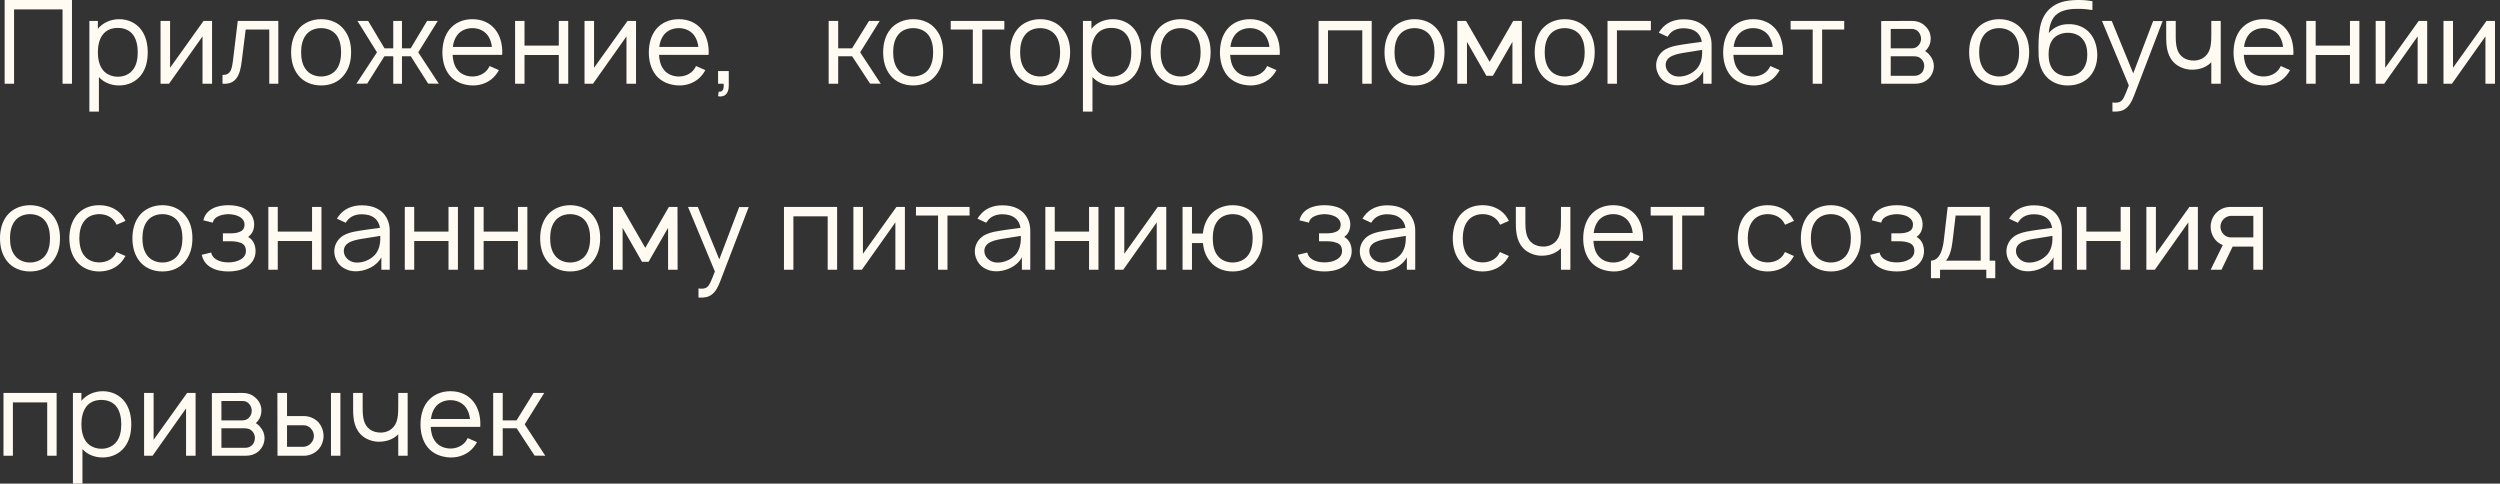 <?xml version="1.0" encoding="UTF-8"?> <svg xmlns="http://www.w3.org/2000/svg" width="336" height="65" viewBox="0 0 336 65" fill="none"><rect x="0" y="0" width="336" height="65" fill="#333333" stroke="none"/><path d="M9.672 -8.9407e-07V11.25H8.406V1.266H1.891V11.25H0.625V-8.9407e-07H9.672ZM18.934 3.938C19.605 4.797 19.855 5.922 19.855 7.016C19.855 8.125 19.637 9.234 18.934 10.125C18.23 11.016 17.168 11.484 16.012 11.484C14.918 11.484 13.965 11.094 13.293 10.359V15H12.012V2.812H13.152V3.875C13.824 3.047 14.902 2.578 16.027 2.578C17.184 2.578 18.246 3.062 18.934 3.938ZM17.902 9.328C18.355 8.734 18.512 7.891 18.512 7.016C18.512 6.156 18.34 5.312 17.902 4.703C17.434 4.047 16.668 3.75 15.824 3.75C15.027 3.75 14.293 4.031 13.824 4.641C13.34 5.25 13.152 6.141 13.152 7.016C13.152 7.906 13.34 8.797 13.824 9.406C14.293 10 15.059 10.312 15.855 10.312C16.652 10.312 17.434 9.984 17.902 9.328ZM28.499 2.812V11.25H27.218V4.891L22.718 11.25H21.577V2.812H22.858V9.109L27.358 2.812H28.499ZM31.954 2.812H37.407V11.25H36.188V3.969H33.017L32.485 8.25C32.267 10.047 31.767 11.391 29.907 11.25V10.078C31.032 10.078 31.157 9.328 31.329 8L31.954 2.812ZM43.157 11.484C41.938 11.484 40.813 11.031 40.079 10.109C39.376 9.219 39.126 8.125 39.126 7.016C39.126 5.922 39.392 4.812 40.079 3.953C40.798 3.062 41.938 2.578 43.157 2.578C44.36 2.578 45.501 3.031 46.22 3.953C46.954 4.844 47.188 5.938 47.188 7.016C47.188 8.156 46.938 9.203 46.22 10.109C45.485 11.047 44.392 11.484 43.157 11.484ZM45.22 9.328C45.688 8.703 45.845 7.859 45.845 7.016C45.845 6.203 45.688 5.344 45.22 4.719C44.751 4.094 43.97 3.781 43.157 3.781C42.345 3.781 41.563 4.094 41.11 4.719C40.626 5.344 40.47 6.203 40.47 7.016C40.47 7.859 40.626 8.703 41.11 9.328C41.563 9.953 42.345 10.281 43.157 10.281C43.97 10.281 44.751 9.953 45.22 9.328ZM58.838 2.812L56.213 7.031L58.978 11.25L57.541 11.234L55.213 7.562H54.025V11.25H52.853V7.562H51.666L49.353 11.234L47.9 11.25L50.666 7.031L48.041 2.812H49.478L51.682 6.5H52.853V2.812H54.025V6.5H55.197L57.4 2.812H58.838ZM60.833 7.375C60.864 8.094 61.036 8.797 61.442 9.328C61.895 9.953 62.677 10.281 63.489 10.281C64.302 10.281 65.067 9.953 65.536 9.328C65.645 9.172 65.724 9.031 65.802 8.875L67.052 9.422C66.927 9.656 66.77 9.906 66.583 10.125C65.849 11.031 64.677 11.516 63.489 11.484C62.286 11.453 61.145 11.016 60.411 10.109C59.708 9.219 59.458 8.109 59.458 7.031C59.474 5.922 59.708 4.844 60.411 3.953C61.161 3.031 62.27 2.578 63.489 2.578C64.708 2.578 65.817 3.031 66.552 3.953C67.255 4.844 67.505 5.938 67.505 7.031C67.505 7.141 67.505 7.266 67.489 7.375H60.833ZM63.489 3.781C62.677 3.781 61.895 4.109 61.442 4.734C61.114 5.172 60.927 5.734 60.864 6.312H66.114C66.052 5.734 65.864 5.172 65.536 4.734C65.067 4.109 64.302 3.781 63.489 3.781ZM75.103 2.812H76.369V11.25H75.103V7.391H70.494V11.25H69.228V2.812H70.494V6.125H75.103V2.812ZM85.481 2.812V11.25H84.2V4.891L79.7 11.25H78.56V2.812H79.841V9.109L84.341 2.812H85.481ZM88.577 7.375C88.608 8.094 88.78 8.797 89.186 9.328C89.64 9.953 90.421 10.281 91.233 10.281C92.046 10.281 92.811 9.953 93.28 9.328C93.39 9.172 93.468 9.031 93.546 8.875L94.796 9.422C94.671 9.656 94.515 9.906 94.327 10.125C93.593 11.031 92.421 11.516 91.233 11.484C90.03 11.453 88.89 11.016 88.155 10.109C87.452 9.219 87.202 8.109 87.202 7.031C87.218 5.922 87.452 4.844 88.155 3.953C88.905 3.031 90.015 2.578 91.233 2.578C92.452 2.578 93.561 3.031 94.296 3.953C94.999 4.844 95.249 5.938 95.249 7.031C95.249 7.141 95.249 7.266 95.233 7.375H88.577ZM91.233 3.781C90.421 3.781 89.64 4.109 89.186 4.734C88.858 5.172 88.671 5.734 88.608 6.312H93.858C93.796 5.734 93.608 5.172 93.28 4.734C92.811 4.109 92.046 3.781 91.233 3.781ZM97.946 11.531C97.946 12.516 97.462 13.109 96.509 12.938L96.587 12.328C97.228 12.375 97.306 11.859 97.259 11.25H96.509V9.547H97.946V11.531ZM118.231 2.812L115.606 7.031L118.372 11.25L116.935 11.234L114.528 7.562H112.653V11.25H111.372V2.812H112.653V6.5H114.513L116.794 2.812H118.231ZM122.728 11.484C121.509 11.484 120.384 11.031 119.649 10.109C118.946 9.219 118.696 8.125 118.696 7.016C118.696 5.922 118.962 4.812 119.649 3.953C120.368 3.062 121.509 2.578 122.728 2.578C123.931 2.578 125.071 3.031 125.79 3.953C126.524 4.844 126.759 5.938 126.759 7.016C126.759 8.156 126.509 9.203 125.79 10.109C125.056 11.047 123.962 11.484 122.728 11.484ZM124.79 9.328C125.259 8.703 125.415 7.859 125.415 7.016C125.415 6.203 125.259 5.344 124.79 4.719C124.321 4.094 123.54 3.781 122.728 3.781C121.915 3.781 121.134 4.094 120.681 4.719C120.196 5.344 120.04 6.203 120.04 7.016C120.04 7.859 120.196 8.703 120.681 9.328C121.134 9.953 121.915 10.281 122.728 10.281C123.54 10.281 124.321 9.953 124.79 9.328ZM134.981 2.812V3.969H132.013V11.25H130.747V3.969H127.778V2.812H134.981ZM139.793 11.484C138.574 11.484 137.449 11.031 136.715 10.109C136.012 9.219 135.762 8.125 135.762 7.016C135.762 5.922 136.027 4.812 136.715 3.953C137.434 3.062 138.574 2.578 139.793 2.578C140.996 2.578 142.137 3.031 142.855 3.953C143.59 4.844 143.824 5.938 143.824 7.016C143.824 8.156 143.574 9.203 142.855 10.109C142.121 11.047 141.027 11.484 139.793 11.484ZM141.855 9.328C142.324 8.703 142.48 7.859 142.48 7.016C142.48 6.203 142.324 5.344 141.855 4.719C141.387 4.094 140.605 3.781 139.793 3.781C138.98 3.781 138.199 4.094 137.746 4.719C137.262 5.344 137.105 6.203 137.105 7.016C137.105 7.859 137.262 8.703 137.746 9.328C138.199 9.953 138.98 10.281 139.793 10.281C140.605 10.281 141.387 9.953 141.855 9.328ZM152.469 3.938C153.141 4.797 153.391 5.922 153.391 7.016C153.391 8.125 153.172 9.234 152.469 10.125C151.766 11.016 150.703 11.484 149.547 11.484C148.453 11.484 147.5 11.094 146.828 10.359V15H145.547V2.812H146.688V3.875C147.359 3.047 148.438 2.578 149.563 2.578C150.719 2.578 151.781 3.062 152.469 3.938ZM151.438 9.328C151.891 8.734 152.047 7.891 152.047 7.016C152.047 6.156 151.875 5.312 151.438 4.703C150.969 4.047 150.203 3.75 149.359 3.75C148.563 3.75 147.828 4.031 147.359 4.641C146.875 5.25 146.688 6.141 146.688 7.016C146.688 7.906 146.875 8.797 147.359 9.406C147.828 10 148.594 10.312 149.391 10.312C150.188 10.312 150.969 9.984 151.438 9.328ZM158.675 11.484C157.456 11.484 156.331 11.031 155.597 10.109C154.894 9.219 154.644 8.125 154.644 7.016C154.644 5.922 154.909 4.812 155.597 3.953C156.315 3.062 157.456 2.578 158.675 2.578C159.878 2.578 161.019 3.031 161.737 3.953C162.472 4.844 162.706 5.938 162.706 7.016C162.706 8.156 162.456 9.203 161.737 10.109C161.003 11.047 159.909 11.484 158.675 11.484ZM160.737 9.328C161.206 8.703 161.362 7.859 161.362 7.016C161.362 6.203 161.206 5.344 160.737 4.719C160.269 4.094 159.487 3.781 158.675 3.781C157.862 3.781 157.081 4.094 156.628 4.719C156.144 5.344 155.987 6.203 155.987 7.016C155.987 7.859 156.144 8.703 156.628 9.328C157.081 9.953 157.862 10.281 158.675 10.281C159.487 10.281 160.269 9.953 160.737 9.328ZM165.335 7.375C165.366 8.094 165.538 8.797 165.944 9.328C166.397 9.953 167.179 10.281 167.991 10.281C168.804 10.281 169.569 9.953 170.038 9.328C170.147 9.172 170.226 9.031 170.304 8.875L171.554 9.422C171.429 9.656 171.272 9.906 171.085 10.125C170.351 11.031 169.179 11.516 167.991 11.484C166.788 11.453 165.647 11.016 164.913 10.109C164.21 9.219 163.96 8.109 163.96 7.031C163.976 5.922 164.21 4.844 164.913 3.953C165.663 3.031 166.772 2.578 167.991 2.578C169.21 2.578 170.319 3.031 171.054 3.953C171.757 4.844 172.007 5.938 172.007 7.031C172.007 7.141 172.007 7.266 171.991 7.375H165.335ZM167.991 3.781C167.179 3.781 166.397 4.109 165.944 4.734C165.616 5.172 165.429 5.734 165.366 6.312H170.616C170.554 5.734 170.366 5.172 170.038 4.734C169.569 4.109 168.804 3.781 167.991 3.781ZM184.357 2.812V11.25H183.092V4.078H178.482V11.25H177.217V2.812H184.357ZM190.11 11.484C188.892 11.484 187.767 11.031 187.032 10.109C186.329 9.219 186.079 8.125 186.079 7.016C186.079 5.922 186.345 4.812 187.032 3.953C187.751 3.062 188.892 2.578 190.11 2.578C191.313 2.578 192.454 3.031 193.173 3.953C193.907 4.844 194.142 5.938 194.142 7.016C194.142 8.156 193.892 9.203 193.173 10.109C192.438 11.047 191.345 11.484 190.11 11.484ZM192.173 9.328C192.642 8.703 192.798 7.859 192.798 7.016C192.798 6.203 192.642 5.344 192.173 4.719C191.704 4.094 190.923 3.781 190.11 3.781C189.298 3.781 188.517 4.094 188.063 4.719C187.579 5.344 187.423 6.203 187.423 7.016C187.423 7.859 187.579 8.703 188.063 9.328C188.517 9.953 189.298 10.281 190.11 10.281C190.923 10.281 191.704 9.953 192.173 9.328ZM203.38 2.812H204.536L204.552 11.25H203.271V5.625L200.646 10.188H199.771L197.161 5.625V11.25H195.864V2.812H197.036L200.208 8.312L203.38 2.812ZM210.296 11.484C209.077 11.484 207.952 11.031 207.218 10.109C206.515 9.219 206.265 8.125 206.265 7.016C206.265 5.922 206.53 4.812 207.218 3.953C207.937 3.062 209.077 2.578 210.296 2.578C211.499 2.578 212.64 3.031 213.358 3.953C214.093 4.844 214.327 5.938 214.327 7.016C214.327 8.156 214.077 9.203 213.358 10.109C212.624 11.047 211.53 11.484 210.296 11.484ZM212.358 9.328C212.827 8.703 212.983 7.859 212.983 7.016C212.983 6.203 212.827 5.344 212.358 4.719C211.89 4.094 211.108 3.781 210.296 3.781C209.483 3.781 208.702 4.094 208.249 4.719C207.765 5.344 207.608 6.203 207.608 7.016C207.608 7.859 207.765 8.703 208.249 9.328C208.702 9.953 209.483 10.281 210.296 10.281C211.108 10.281 211.89 9.953 212.358 9.328ZM221.878 2.812V4.078H217.315V11.25H216.05V2.812H221.878ZM224.114 4.938L222.942 4.391C223.005 4.281 223.099 4.125 223.192 4.016C223.927 3.031 225.021 2.594 226.286 2.594C227.833 2.594 229.099 3.156 229.708 4.469C229.942 4.953 230.036 5.484 230.036 5.969V11.25H228.911V9.578C228.599 10.188 228.005 10.703 227.427 10.984C226.739 11.328 226.005 11.5 225.255 11.453C224.411 11.422 223.536 10.984 223.083 10.328C222.755 9.828 222.583 9.375 222.583 8.781C222.583 7.891 223.052 7.109 223.817 6.641C224.739 6.141 225.661 6.062 226.974 5.859L228.724 5.625C228.646 5.094 228.411 4.625 228.005 4.312C227.552 3.938 226.911 3.797 226.271 3.797C225.489 3.797 224.755 4.062 224.317 4.656C224.239 4.75 224.177 4.844 224.114 4.938ZM228.771 6.703C228.146 6.797 227.583 6.891 226.724 7.031C225.364 7.234 223.88 7.484 223.864 8.719C223.849 9.5 224.536 10.203 225.427 10.281C226.536 10.391 227.942 9.75 228.442 8.641C228.771 7.953 228.771 7.406 228.771 6.703ZM232.967 7.375C232.998 8.094 233.17 8.797 233.576 9.328C234.029 9.953 234.811 10.281 235.623 10.281C236.436 10.281 237.201 9.953 237.67 9.328C237.779 9.172 237.857 9.031 237.936 8.875L239.186 9.422C239.061 9.656 238.904 9.906 238.717 10.125C237.982 11.031 236.811 11.516 235.623 11.484C234.42 11.453 233.279 11.016 232.545 10.109C231.842 9.219 231.592 8.109 231.592 7.031C231.607 5.922 231.842 4.844 232.545 3.953C233.295 3.031 234.404 2.578 235.623 2.578C236.842 2.578 237.951 3.031 238.686 3.953C239.389 4.844 239.639 5.938 239.639 7.031C239.639 7.141 239.639 7.266 239.623 7.375H232.967ZM235.623 3.781C234.811 3.781 234.029 4.109 233.576 4.734C233.248 5.172 233.061 5.734 232.998 6.312H238.248C238.186 5.734 237.998 5.172 237.67 4.734C237.201 4.109 236.436 3.781 235.623 3.781ZM247.862 2.812V3.969H244.894V11.25H243.628V3.969H240.659V2.812H247.862ZM252.832 2.828L256.926 2.812C257.66 2.812 258.27 3.031 258.723 3.484C259.223 3.922 259.488 4.516 259.488 5.188C259.488 5.688 259.332 6.172 259.035 6.547C258.941 6.672 258.848 6.781 258.738 6.859C258.973 7.016 259.207 7.203 259.363 7.438C259.707 7.812 259.91 8.344 259.91 8.875C259.91 9.562 259.598 10.234 259.082 10.672C258.613 11.078 258.004 11.25 257.441 11.25H252.832V2.828ZM254.113 3.891V6.5H256.926C257.348 6.5 257.66 6.344 257.895 6.047C258.098 5.797 258.191 5.484 258.191 5.188C258.176 4.891 258.082 4.594 257.895 4.344C257.645 4.031 257.363 3.891 256.926 3.891H254.113ZM254.113 7.562V10.188H257.27C257.676 10.188 257.988 10.078 258.27 9.797C258.504 9.547 258.598 9.203 258.613 8.875C258.629 8.547 258.504 8.219 258.27 7.969C257.926 7.609 257.598 7.562 257.113 7.562H254.113ZM268.685 11.484C267.466 11.484 266.341 11.031 265.606 10.109C264.903 9.219 264.653 8.125 264.653 7.016C264.653 5.922 264.919 4.812 265.606 3.953C266.325 3.062 267.466 2.578 268.685 2.578C269.888 2.578 271.028 3.031 271.747 3.953C272.481 4.844 272.716 5.938 272.716 7.016C272.716 8.156 272.466 9.203 271.747 10.109C271.013 11.047 269.919 11.484 268.685 11.484ZM270.747 9.328C271.216 8.703 271.372 7.859 271.372 7.016C271.372 6.203 271.216 5.344 270.747 4.719C270.278 4.094 269.497 3.781 268.685 3.781C267.872 3.781 267.091 4.094 266.638 4.719C266.153 5.344 265.997 6.203 265.997 7.016C265.997 7.859 266.153 8.703 266.638 9.328C267.091 9.953 267.872 10.281 268.685 10.281C269.497 10.281 270.278 9.953 270.747 9.328ZM278.017 3.25C279.095 3.219 280.204 3.625 280.907 4.484C281.595 5.281 281.86 6.359 281.876 7.391C281.876 8.438 281.563 9.516 280.829 10.312C280.079 11.141 278.97 11.5 277.892 11.484C276.813 11.5 275.688 11.078 274.97 10.234C274.267 9.422 274.017 8.391 273.985 7.312C273.954 5.797 273.985 4.938 274.126 4C274.313 2.734 274.813 1.625 275.845 0.891C276.86 0.141 278.173 -8.9407e-07 279.407 -8.9407e-07C280.063 -8.9407e-07 280.657 0.062 281.22 0.156V1.344C280.61 1.25 279.97 1.188 279.407 1.188C278.376 1.172 277.282 1.297 276.548 1.828C275.751 2.375 275.47 3.344 275.345 4.438C276.032 3.656 276.938 3.234 278.017 3.25ZM277.923 4.406C277.173 4.406 276.423 4.672 275.954 5.219C275.501 5.766 275.329 6.531 275.329 7.297C275.329 8.094 275.501 8.891 275.954 9.406C276.423 9.969 277.173 10.234 277.923 10.234C278.688 10.234 279.423 9.969 279.876 9.406C280.36 8.859 280.532 8.094 280.532 7.312C280.532 6.547 280.36 5.766 279.876 5.219C279.423 4.672 278.688 4.406 277.923 4.406ZM289.38 2.828H290.661L286.817 12.844C286.505 13.688 286.13 14.281 285.661 14.609C285.208 14.953 284.692 15 284.114 15L283.911 14.984V13.766L284.177 13.797C284.489 13.812 284.817 13.781 285.036 13.609C285.364 13.391 285.583 12.875 286.114 11.484L282.505 2.812H283.817L286.708 9.859L289.38 2.828ZM297.2 2.812H298.466V11.25H297.2V8.359L297.06 8.5C296.45 9.062 295.622 9.328 294.841 9.359C294.028 9.422 293.153 9.172 292.481 8.672C291.325 7.766 291.122 6.422 291.138 4.891V2.812H292.419V4.891C292.419 6.094 292.56 7.094 293.356 7.688C293.778 8.016 294.341 8.156 294.95 8.141C295.481 8.109 295.966 7.938 296.341 7.609C296.731 7.281 296.997 6.781 297.091 6.219C297.2 5.688 297.2 5.078 297.2 4.438V4.422V2.812ZM301.565 7.375C301.597 8.094 301.769 8.797 302.175 9.328C302.628 9.953 303.409 10.281 304.222 10.281C305.034 10.281 305.8 9.953 306.269 9.328C306.378 9.172 306.456 9.031 306.534 8.875L307.784 9.422C307.659 9.656 307.503 9.906 307.315 10.125C306.581 11.031 305.409 11.516 304.222 11.484C303.019 11.453 301.878 11.016 301.144 10.109C300.44 9.219 300.19 8.109 300.19 7.031C300.206 5.922 300.44 4.844 301.144 3.953C301.894 3.031 303.003 2.578 304.222 2.578C305.44 2.578 306.55 3.031 307.284 3.953C307.987 4.844 308.237 5.938 308.237 7.031C308.237 7.141 308.237 7.266 308.222 7.375H301.565ZM304.222 3.781C303.409 3.781 302.628 4.109 302.175 4.734C301.847 5.172 301.659 5.734 301.597 6.312H306.847C306.784 5.734 306.597 5.172 306.269 4.734C305.8 4.109 305.034 3.781 304.222 3.781ZM315.836 2.812H317.102V11.25H315.836V7.391H311.227V11.25H309.961V2.812H311.227V6.125H315.836V2.812ZM326.214 2.812V11.25H324.933V4.891L320.433 11.25H319.292V2.812H320.573V9.109L325.073 2.812H326.214ZM335.325 2.812V11.25H334.044V4.891L329.544 11.25H328.403V2.812H329.685V9.109L334.185 2.812H335.325ZM4.031 36.484C2.812 36.484 1.688 36.031 0.953 35.109C0.25 34.219 1.86265e-08 33.125 1.86265e-08 32.016C1.86265e-08 30.922 0.266 29.812 0.953 28.953C1.672 28.062 2.812 27.578 4.031 27.578C5.234 27.578 6.375 28.031 7.094 28.953C7.828 29.844 8.062 30.938 8.062 32.016C8.062 33.156 7.812 34.203 7.094 35.109C6.359 36.047 5.266 36.484 4.031 36.484ZM6.094 34.328C6.562 33.703 6.719 32.859 6.719 32.016C6.719 31.203 6.562 30.344 6.094 29.719C5.625 29.094 4.844 28.781 4.031 28.781C3.219 28.781 2.438 29.094 1.984 29.719C1.5 30.344 1.344 31.203 1.344 32.016C1.344 32.859 1.5 33.703 1.984 34.328C2.438 34.953 3.219 35.281 4.031 35.281C4.844 35.281 5.625 34.953 6.094 34.328ZM16.863 29.688L15.676 30.203C15.598 30.031 15.488 29.875 15.395 29.734C14.926 29.094 14.16 28.781 13.332 28.781C12.535 28.781 11.754 29.094 11.301 29.734C10.816 30.359 10.676 31.203 10.66 32.031C10.676 32.859 10.816 33.703 11.301 34.328C11.754 34.953 12.535 35.266 13.332 35.266C14.16 35.266 14.926 34.953 15.395 34.328C15.488 34.188 15.582 34.031 15.66 33.875L16.863 34.406C16.723 34.641 16.582 34.875 16.41 35.094C15.676 36.016 14.551 36.484 13.332 36.484C12.129 36.484 11.004 36.031 10.27 35.094C9.566 34.219 9.332 33.109 9.316 32.031C9.332 30.938 9.566 29.844 10.27 28.953C11.035 28 12.129 27.578 13.332 27.578C14.551 27.578 15.66 28.031 16.41 28.953C16.582 29.188 16.738 29.422 16.863 29.688ZM21.829 36.484C20.61 36.484 19.485 36.031 18.751 35.109C18.048 34.219 17.798 33.125 17.798 32.016C17.798 30.922 18.064 29.812 18.751 28.953C19.47 28.062 20.61 27.578 21.829 27.578C23.032 27.578 24.173 28.031 24.892 28.953C25.626 29.844 25.86 30.938 25.86 32.016C25.86 33.156 25.61 34.203 24.892 35.109C24.157 36.047 23.064 36.484 21.829 36.484ZM23.892 34.328C24.36 33.703 24.517 32.859 24.517 32.016C24.517 31.203 24.36 30.344 23.892 29.719C23.423 29.094 22.642 28.781 21.829 28.781C21.017 28.781 20.235 29.094 19.782 29.719C19.298 30.344 19.142 31.203 19.142 32.016C19.142 32.859 19.298 33.703 19.782 34.328C20.235 34.953 21.017 35.281 21.829 35.281C22.642 35.281 23.423 34.953 23.892 34.328ZM27.333 29.609C27.489 28.891 27.942 28.359 28.567 28.031C29.208 27.688 29.989 27.578 30.692 27.578C31.427 27.578 32.224 27.703 32.849 28.031C33.661 28.484 34.13 29.219 34.161 30.094C34.161 30.859 33.927 31.422 33.349 31.844C34.067 32.25 34.349 32.969 34.349 33.797C34.333 34.766 33.786 35.531 32.974 35.984C32.286 36.359 31.458 36.484 30.692 36.484C29.927 36.484 29.099 36.359 28.427 35.984C27.677 35.594 27.286 34.969 27.114 34.25L28.38 33.938C28.458 34.344 28.692 34.656 29.067 34.875C29.505 35.156 30.099 35.266 30.692 35.266C31.302 35.266 31.895 35.141 32.333 34.875C32.786 34.625 33.052 34.234 33.052 33.734C33.052 33.125 32.77 32.734 32.208 32.594C31.786 32.438 31.255 32.422 30.755 32.422H29.958V31.359H30.755C31.224 31.359 31.708 31.359 32.099 31.203C32.692 31.016 32.864 30.641 32.864 30.156C32.864 29.734 32.599 29.359 32.208 29.141C31.802 28.906 31.255 28.797 30.692 28.781C30.145 28.797 29.599 28.906 29.192 29.141C28.864 29.328 28.677 29.578 28.599 29.922L27.333 29.609ZM41.94 27.812H43.205V36.25H41.94V32.391H37.33V36.25H36.065V27.812H37.33V31.125H41.94V27.812ZM46.458 29.938L45.286 29.391C45.349 29.281 45.442 29.125 45.536 29.016C46.27 28.031 47.364 27.594 48.63 27.594C50.177 27.594 51.442 28.156 52.052 29.469C52.286 29.953 52.38 30.484 52.38 30.969V36.25H51.255V34.578C50.942 35.188 50.349 35.703 49.77 35.984C49.083 36.328 48.349 36.5 47.599 36.453C46.755 36.422 45.88 35.984 45.427 35.328C45.099 34.828 44.927 34.375 44.927 33.781C44.927 32.891 45.395 32.109 46.161 31.641C47.083 31.141 48.005 31.062 49.317 30.859L51.067 30.625C50.989 30.094 50.755 29.625 50.349 29.312C49.895 28.938 49.255 28.797 48.614 28.797C47.833 28.797 47.099 29.062 46.661 29.656C46.583 29.75 46.52 29.844 46.458 29.938ZM51.114 31.703C50.489 31.797 49.927 31.891 49.067 32.031C47.708 32.234 46.224 32.484 46.208 33.719C46.192 34.5 46.88 35.203 47.77 35.281C48.88 35.391 50.286 34.75 50.786 33.641C51.114 32.953 51.114 32.406 51.114 31.703ZM60.279 27.812H61.545V36.25H60.279V32.391H55.67V36.25H54.404V27.812H55.67V31.125H60.279V27.812ZM69.61 27.812H70.876V36.25H69.61V32.391H65.001V36.25H63.735V27.812H65.001V31.125H69.61V27.812ZM76.629 36.484C75.41 36.484 74.285 36.031 73.551 35.109C72.848 34.219 72.598 33.125 72.598 32.016C72.598 30.922 72.863 29.812 73.551 28.953C74.269 28.062 75.41 27.578 76.629 27.578C77.832 27.578 78.973 28.031 79.691 28.953C80.426 29.844 80.66 30.938 80.66 32.016C80.66 33.156 80.41 34.203 79.691 35.109C78.957 36.047 77.863 36.484 76.629 36.484ZM78.691 34.328C79.16 33.703 79.316 32.859 79.316 32.016C79.316 31.203 79.16 30.344 78.691 29.719C78.223 29.094 77.441 28.781 76.629 28.781C75.816 28.781 75.035 29.094 74.582 29.719C74.098 30.344 73.941 31.203 73.941 32.016C73.941 32.859 74.098 33.703 74.582 34.328C75.035 34.953 75.816 35.281 76.629 35.281C77.441 35.281 78.223 34.953 78.691 34.328ZM89.898 27.812H91.055L91.07 36.25H89.789V30.625L87.164 35.188H86.289L83.68 30.625V36.25H82.383V27.812H83.555L86.727 33.312L89.898 27.812ZM99.346 27.828H100.627L96.783 37.844C96.471 38.688 96.096 39.281 95.627 39.609C95.174 39.953 94.658 40 94.08 40L93.877 39.984V38.766L94.143 38.797C94.455 38.812 94.783 38.781 95.002 38.609C95.33 38.391 95.549 37.875 96.08 36.484L92.471 27.812H93.783L96.674 34.859L99.346 27.828ZM112.507 27.812V36.25H111.241V29.078H106.632V36.25H105.366V27.812H112.507ZM121.619 27.812V36.25H120.338V29.891L115.838 36.25H114.697V27.812H115.979V34.109L120.479 27.812H121.619ZM130.309 27.812V28.969H127.34V36.25H126.074V28.969H123.105V27.812H130.309ZM132.547 29.938L131.375 29.391C131.438 29.281 131.531 29.125 131.625 29.016C132.359 28.031 133.453 27.594 134.719 27.594C136.266 27.594 137.531 28.156 138.141 29.469C138.375 29.953 138.469 30.484 138.469 30.969V36.25H137.344V34.578C137.031 35.188 136.438 35.703 135.859 35.984C135.172 36.328 134.438 36.5 133.688 36.453C132.844 36.422 131.969 35.984 131.516 35.328C131.188 34.828 131.016 34.375 131.016 33.781C131.016 32.891 131.484 32.109 132.25 31.641C133.172 31.141 134.094 31.062 135.406 30.859L137.156 30.625C137.078 30.094 136.844 29.625 136.438 29.312C135.984 28.938 135.344 28.797 134.703 28.797C133.922 28.797 133.188 29.062 132.75 29.656C132.672 29.75 132.609 29.844 132.547 29.938ZM137.203 31.703C136.578 31.797 136.016 31.891 135.156 32.031C133.797 32.234 132.313 32.484 132.297 33.719C132.281 34.5 132.969 35.203 133.859 35.281C134.969 35.391 136.375 34.75 136.875 33.641C137.203 32.953 137.203 32.406 137.203 31.703ZM146.368 27.812H147.634V36.25H146.368V32.391H141.759V36.25H140.493V27.812H141.759V31.125H146.368V27.812ZM156.746 27.812V36.25H155.465V29.891L150.965 36.25H149.824V27.812H151.105V34.109L155.605 27.812H156.746ZM168.748 28.953C169.467 29.844 169.701 30.938 169.701 32.016C169.701 33.156 169.451 34.203 168.748 35.109C167.998 36.047 166.904 36.484 165.67 36.484C164.451 36.484 163.342 36.031 162.607 35.109C162.029 34.391 161.764 33.547 161.67 32.672H160.201V36.25H158.936V27.812H160.201V31.391H161.67C161.748 30.516 162.045 29.656 162.607 28.953C163.311 28.062 164.451 27.578 165.67 27.578C166.873 27.578 168.014 28.031 168.748 28.953ZM167.732 34.328C168.201 33.703 168.357 32.859 168.357 32.016C168.357 31.203 168.201 30.344 167.732 29.719C167.264 29.094 166.482 28.781 165.67 28.781C164.857 28.781 164.076 29.094 163.623 29.719C163.139 30.344 162.998 31.203 162.998 32.016C162.998 32.859 163.139 33.703 163.623 34.328C164.076 34.953 164.857 35.281 165.67 35.281C166.482 35.281 167.264 34.953 167.732 34.328ZM174.652 29.609C174.809 28.891 175.262 28.359 175.887 28.031C176.527 27.688 177.309 27.578 178.012 27.578C178.746 27.578 179.543 27.703 180.168 28.031C180.98 28.484 181.449 29.219 181.48 30.094C181.48 30.859 181.246 31.422 180.668 31.844C181.387 32.25 181.668 32.969 181.668 33.797C181.652 34.766 181.105 35.531 180.293 35.984C179.605 36.359 178.777 36.484 178.012 36.484C177.246 36.484 176.418 36.359 175.746 35.984C174.996 35.594 174.605 34.969 174.434 34.25L175.699 33.938C175.777 34.344 176.012 34.656 176.387 34.875C176.824 35.156 177.418 35.266 178.012 35.266C178.621 35.266 179.215 35.141 179.652 34.875C180.105 34.625 180.371 34.234 180.371 33.734C180.371 33.125 180.09 32.734 179.527 32.594C179.105 32.438 178.574 32.422 178.074 32.422H177.277V31.359H178.074C178.543 31.359 179.027 31.359 179.418 31.203C180.012 31.016 180.184 30.641 180.184 30.156C180.184 29.734 179.918 29.359 179.527 29.141C179.121 28.906 178.574 28.797 178.012 28.781C177.465 28.797 176.918 28.906 176.512 29.141C176.184 29.328 175.996 29.578 175.918 29.922L174.652 29.609ZM184.285 29.938L183.113 29.391C183.176 29.281 183.27 29.125 183.363 29.016C184.098 28.031 185.191 27.594 186.457 27.594C188.004 27.594 189.27 28.156 189.879 29.469C190.113 29.953 190.207 30.484 190.207 30.969V36.25H189.082V34.578C188.77 35.188 188.176 35.703 187.598 35.984C186.91 36.328 186.176 36.5 185.426 36.453C184.582 36.422 183.707 35.984 183.254 35.328C182.926 34.828 182.754 34.375 182.754 33.781C182.754 32.891 183.223 32.109 183.988 31.641C184.91 31.141 185.832 31.062 187.145 30.859L188.895 30.625C188.816 30.094 188.582 29.625 188.176 29.312C187.723 28.938 187.082 28.797 186.441 28.797C185.66 28.797 184.926 29.062 184.488 29.656C184.41 29.75 184.348 29.844 184.285 29.938ZM188.941 31.703C188.316 31.797 187.754 31.891 186.895 32.031C185.535 32.234 184.051 32.484 184.035 33.719C184.02 34.5 184.707 35.203 185.598 35.281C186.707 35.391 188.113 34.75 188.613 33.641C188.941 32.953 188.941 32.406 188.941 31.703ZM202.796 29.688L201.608 30.203C201.53 30.031 201.421 29.875 201.327 29.734C200.858 29.094 200.093 28.781 199.265 28.781C198.468 28.781 197.687 29.094 197.233 29.734C196.749 30.359 196.608 31.203 196.593 32.031C196.608 32.859 196.749 33.703 197.233 34.328C197.687 34.953 198.468 35.266 199.265 35.266C200.093 35.266 200.858 34.953 201.327 34.328C201.421 34.188 201.515 34.031 201.593 33.875L202.796 34.406C202.655 34.641 202.515 34.875 202.343 35.094C201.608 36.016 200.483 36.484 199.265 36.484C198.062 36.484 196.937 36.031 196.202 35.094C195.499 34.219 195.265 33.109 195.249 32.031C195.265 30.938 195.499 29.844 196.202 28.953C196.968 28 198.062 27.578 199.265 27.578C200.483 27.578 201.593 28.031 202.343 28.953C202.515 29.188 202.671 29.422 202.796 29.688ZM209.793 27.812H211.059V36.25H209.793V33.359L209.652 33.5C209.043 34.062 208.215 34.328 207.434 34.359C206.621 34.422 205.746 34.172 205.074 33.672C203.918 32.766 203.715 31.422 203.73 29.891V27.812H205.012V29.891C205.012 31.094 205.152 32.094 205.949 32.688C206.371 33.016 206.934 33.156 207.543 33.141C208.074 33.109 208.559 32.938 208.934 32.609C209.324 32.281 209.59 31.781 209.684 31.219C209.793 30.688 209.793 30.078 209.793 29.438V29.422V27.812ZM214.158 32.375C214.189 33.094 214.361 33.797 214.768 34.328C215.221 34.953 216.002 35.281 216.814 35.281C217.627 35.281 218.393 34.953 218.861 34.328C218.971 34.172 219.049 34.031 219.127 33.875L220.377 34.422C220.252 34.656 220.096 34.906 219.908 35.125C219.174 36.031 218.002 36.516 216.814 36.484C215.611 36.453 214.471 36.016 213.736 35.109C213.033 34.219 212.783 33.109 212.783 32.031C212.799 30.922 213.033 29.844 213.736 28.953C214.486 28.031 215.596 27.578 216.814 27.578C218.033 27.578 219.143 28.031 219.877 28.953C220.58 29.844 220.83 30.938 220.83 32.031C220.83 32.141 220.83 32.266 220.814 32.375H214.158ZM216.814 28.781C216.002 28.781 215.221 29.109 214.768 29.734C214.439 30.172 214.252 30.734 214.189 31.312H219.439C219.377 30.734 219.189 30.172 218.861 29.734C218.393 29.109 217.627 28.781 216.814 28.781ZM229.054 27.812V28.969H226.085V36.25H224.819V28.969H221.851V27.812H229.054ZM241.102 29.688L239.914 30.203C239.836 30.031 239.727 29.875 239.633 29.734C239.164 29.094 238.398 28.781 237.57 28.781C236.773 28.781 235.992 29.094 235.539 29.734C235.055 30.359 234.914 31.203 234.898 32.031C234.914 32.859 235.055 33.703 235.539 34.328C235.992 34.953 236.773 35.266 237.57 35.266C238.398 35.266 239.164 34.953 239.633 34.328C239.727 34.188 239.82 34.031 239.898 33.875L241.102 34.406C240.961 34.641 240.82 34.875 240.648 35.094C239.914 36.016 238.789 36.484 237.57 36.484C236.367 36.484 235.242 36.031 234.508 35.094C233.805 34.219 233.57 33.109 233.555 32.031C233.57 30.938 233.805 29.844 234.508 28.953C235.273 28 236.367 27.578 237.57 27.578C238.789 27.578 239.898 28.031 240.648 28.953C240.82 29.188 240.977 29.422 241.102 29.688ZM246.067 36.484C244.849 36.484 243.724 36.031 242.989 35.109C242.286 34.219 242.036 33.125 242.036 32.016C242.036 30.922 242.302 29.812 242.989 28.953C243.708 28.062 244.849 27.578 246.067 27.578C247.271 27.578 248.411 28.031 249.13 28.953C249.864 29.844 250.099 30.938 250.099 32.016C250.099 33.156 249.849 34.203 249.13 35.109C248.396 36.047 247.302 36.484 246.067 36.484ZM248.13 34.328C248.599 33.703 248.755 32.859 248.755 32.016C248.755 31.203 248.599 30.344 248.13 29.719C247.661 29.094 246.88 28.781 246.067 28.781C245.255 28.781 244.474 29.094 244.021 29.719C243.536 30.344 243.38 31.203 243.38 32.016C243.38 32.859 243.536 33.703 244.021 34.328C244.474 34.953 245.255 35.281 246.067 35.281C246.88 35.281 247.661 34.953 248.13 34.328ZM251.571 29.609C251.728 28.891 252.181 28.359 252.806 28.031C253.446 27.688 254.228 27.578 254.931 27.578C255.665 27.578 256.462 27.703 257.087 28.031C257.899 28.484 258.368 29.219 258.399 30.094C258.399 30.859 258.165 31.422 257.587 31.844C258.306 32.25 258.587 32.969 258.587 33.797C258.571 34.766 258.024 35.531 257.212 35.984C256.524 36.359 255.696 36.484 254.931 36.484C254.165 36.484 253.337 36.359 252.665 35.984C251.915 35.594 251.524 34.969 251.353 34.25L252.618 33.938C252.696 34.344 252.931 34.656 253.306 34.875C253.743 35.156 254.337 35.266 254.931 35.266C255.54 35.266 256.134 35.141 256.571 34.875C257.024 34.625 257.29 34.234 257.29 33.734C257.29 33.125 257.009 32.734 256.446 32.594C256.024 32.438 255.493 32.422 254.993 32.422H254.196V31.359H254.993C255.462 31.359 255.946 31.359 256.337 31.203C256.931 31.016 257.103 30.641 257.103 30.156C257.103 29.734 256.837 29.359 256.446 29.141C256.04 28.906 255.493 28.797 254.931 28.781C254.384 28.797 253.837 28.906 253.431 29.141C253.103 29.328 252.915 29.578 252.837 29.922L251.571 29.609ZM267.412 27.812V35.031H268.162V37.391H266.959V36.25H260.74V37.391H259.521V35.031C260.1 35.031 260.975 34.641 261.256 32.25L261.771 27.812H267.412ZM266.209 35.031V28.969H262.834L262.428 32.391C262.287 33.578 262.006 34.5 261.537 35.031H266.209ZM271.194 29.938L270.022 29.391C270.085 29.281 270.179 29.125 270.272 29.016C271.007 28.031 272.101 27.594 273.366 27.594C274.913 27.594 276.179 28.156 276.788 29.469C277.022 29.953 277.116 30.484 277.116 30.969V36.25H275.991V34.578C275.679 35.188 275.085 35.703 274.507 35.984C273.819 36.328 273.085 36.5 272.335 36.453C271.491 36.422 270.616 35.984 270.163 35.328C269.835 34.828 269.663 34.375 269.663 33.781C269.663 32.891 270.132 32.109 270.897 31.641C271.819 31.141 272.741 31.062 274.054 30.859L275.804 30.625C275.726 30.094 275.491 29.625 275.085 29.312C274.632 28.938 273.991 28.797 273.351 28.797C272.569 28.797 271.835 29.062 271.397 29.656C271.319 29.75 271.257 29.844 271.194 29.938ZM275.851 31.703C275.226 31.797 274.663 31.891 273.804 32.031C272.444 32.234 270.96 32.484 270.944 33.719C270.929 34.5 271.616 35.203 272.507 35.281C273.616 35.391 275.022 34.75 275.522 33.641C275.851 32.953 275.851 32.406 275.851 31.703ZM285.016 27.812H286.281V36.25H285.016V32.391H280.406V36.25H279.141V27.812H280.406V31.125H285.016V27.812ZM295.394 27.812V36.25H294.112V29.891L289.612 36.25H288.472V27.812H289.753V34.109L294.253 27.812H295.394ZM299.739 27.812H304.13V36.25H302.849V33.141H300.067L298.567 36.25H297.114L298.739 32.938C298.411 32.812 298.114 32.609 297.88 32.375C297.38 31.875 297.114 31.172 297.114 30.469C297.114 29.781 297.38 29.078 297.88 28.594C298.364 28.094 299.067 27.812 299.739 27.812ZM302.849 31.906V29.016H299.786C299.411 29.031 299.067 29.219 298.817 29.484C298.567 29.75 298.427 30.109 298.427 30.469C298.427 30.828 298.567 31.188 298.817 31.453C299.067 31.734 299.411 31.906 299.786 31.906H302.849ZM7.609 52.812V61.25H6.344V54.078H1.734V61.25H0.469V52.812H7.609ZM16.722 53.938C17.394 54.797 17.644 55.922 17.644 57.016C17.644 58.125 17.425 59.234 16.722 60.125C16.019 61.016 14.956 61.484 13.8 61.484C12.706 61.484 11.753 61.094 11.081 60.359V65H9.8V52.812H10.94V53.875C11.612 53.047 12.69 52.578 13.815 52.578C14.972 52.578 16.034 53.062 16.722 53.938ZM15.69 59.328C16.144 58.734 16.3 57.891 16.3 57.016C16.3 56.156 16.128 55.312 15.69 54.703C15.222 54.047 14.456 53.75 13.612 53.75C12.815 53.75 12.081 54.031 11.612 54.641C11.128 55.25 10.94 56.141 10.94 57.016C10.94 57.906 11.128 58.797 11.612 59.406C12.081 60 12.847 60.312 13.644 60.312C14.44 60.312 15.222 59.984 15.69 59.328ZM26.287 52.812V61.25H25.006V54.891L20.506 61.25H19.365V52.812H20.646V59.109L25.146 52.812H26.287ZM28.477 52.828L32.57 52.812C33.305 52.812 33.914 53.031 34.367 53.484C34.867 53.922 35.133 54.516 35.133 55.188C35.133 55.688 34.977 56.172 34.68 56.547C34.586 56.672 34.492 56.781 34.383 56.859C34.617 57.016 34.852 57.203 35.008 57.438C35.352 57.812 35.555 58.344 35.555 58.875C35.555 59.562 35.242 60.234 34.727 60.672C34.258 61.078 33.648 61.25 33.086 61.25H28.477V52.828ZM29.758 53.891V56.5H32.57C32.992 56.5 33.305 56.344 33.539 56.047C33.742 55.797 33.836 55.484 33.836 55.188C33.82 54.891 33.727 54.594 33.539 54.344C33.289 54.031 33.008 53.891 32.57 53.891H29.758ZM29.758 57.562V60.188H32.914C33.32 60.188 33.633 60.078 33.914 59.797C34.148 59.547 34.242 59.203 34.258 58.875C34.273 58.547 34.148 58.219 33.914 57.969C33.57 57.609 33.242 57.562 32.758 57.562H29.758ZM37.28 52.812H38.577V55.922H40.874C41.546 55.922 42.233 56.203 42.733 56.688C43.218 57.188 43.483 57.891 43.483 58.594C43.483 59.281 43.218 59.984 42.733 60.469C42.233 60.969 41.546 61.25 40.874 61.25H37.296L37.28 52.812ZM44.483 52.812H45.749V61.25H44.483V52.812ZM38.577 57.156V60.047H40.827C41.187 60.031 41.546 59.844 41.78 59.578C42.046 59.312 42.187 58.953 42.187 58.594C42.187 58.219 42.046 57.875 41.796 57.609C41.546 57.328 41.202 57.156 40.827 57.156H38.577ZM53.523 52.812H54.789V61.25H53.523V58.359L53.383 58.5C52.773 59.062 51.945 59.328 51.164 59.359C50.352 59.422 49.477 59.172 48.805 58.672C47.648 57.766 47.445 56.422 47.461 54.891V52.812H48.742V54.891C48.742 56.094 48.883 57.094 49.68 57.688C50.102 58.016 50.664 58.156 51.273 58.141C51.805 58.109 52.289 57.938 52.664 57.609C53.055 57.281 53.32 56.781 53.414 56.219C53.523 55.688 53.523 55.078 53.523 54.438V54.422V52.812ZM57.889 57.375C57.92 58.094 58.092 58.797 58.498 59.328C58.951 59.953 59.732 60.281 60.545 60.281C61.357 60.281 62.123 59.953 62.592 59.328C62.701 59.172 62.779 59.031 62.857 58.875L64.107 59.422C63.982 59.656 63.826 59.906 63.639 60.125C62.904 61.031 61.732 61.516 60.545 61.484C59.342 61.453 58.201 61.016 57.467 60.109C56.764 59.219 56.514 58.109 56.514 57.031C56.529 55.922 56.764 54.844 57.467 53.953C58.217 53.031 59.326 52.578 60.545 52.578C61.764 52.578 62.873 53.031 63.607 53.953C64.311 54.844 64.561 55.938 64.561 57.031C64.561 57.141 64.561 57.266 64.545 57.375H57.889ZM60.545 53.781C59.732 53.781 58.951 54.109 58.498 54.734C58.17 55.172 57.982 55.734 57.92 56.312H63.17C63.107 55.734 62.92 55.172 62.592 54.734C62.123 54.109 61.357 53.781 60.545 53.781ZM73.144 52.812L70.519 57.031L73.284 61.25L71.847 61.234L69.44 57.562H67.565V61.25H66.284V52.812H67.565V56.5H69.425L71.706 52.812H73.144Z" fill="#FFFBF2"></path></svg> 